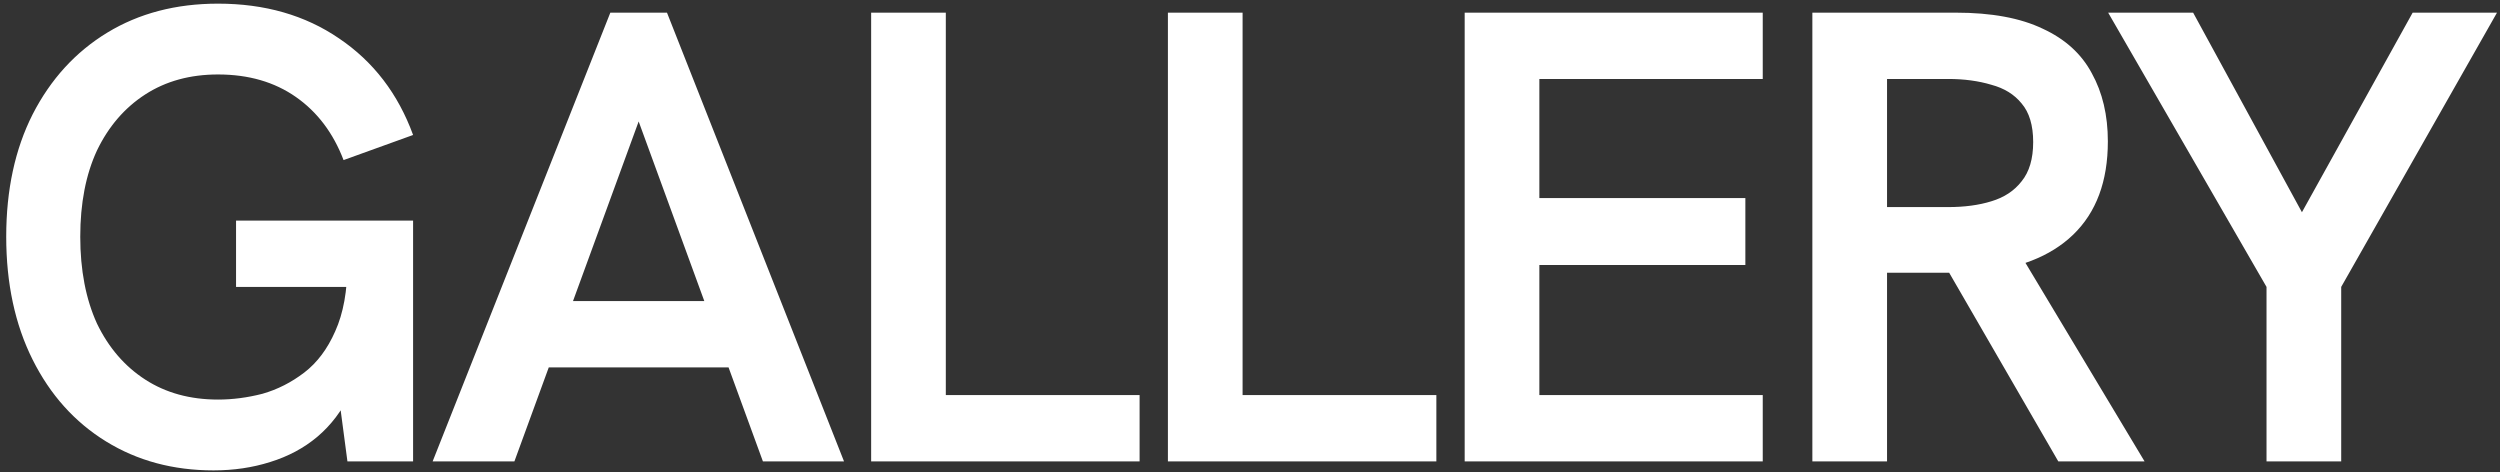 <svg width="233" height="44" viewBox="0 0 233 44" fill="none" xmlns="http://www.w3.org/2000/svg">
<rect x="0" y="0" width="233" height="44" fill="#333333" stroke="none"/>
<path d="M19.9 43.84C16.14 43.84 12.8 42.94 9.88 41.14C6.96 39.34 4.68 36.8 3.04 33.52C1.4 30.24 0.58 26.42 0.58 22.06C0.58 17.7 1.4 13.9 3.04 10.66C4.72 7.38 7.04 4.84 10 3.04C12.96 1.24 16.4 0.34 20.32 0.34C24.68 0.34 28.44 1.42 31.6 3.58C34.8 5.74 37.1 8.74 38.5 12.58L32.02 14.92C31.06 12.4 29.58 10.44 27.58 9.04C25.58 7.64 23.16 6.94 20.32 6.94C17.72 6.94 15.46 7.56 13.54 8.8C11.62 10.04 10.12 11.78 9.04 14.02C8 16.26 7.48 18.94 7.48 22.06C7.48 25.18 8 27.88 9.04 30.16C10.12 32.4 11.62 34.14 13.54 35.38C15.46 36.62 17.72 37.24 20.32 37.24C21.68 37.24 23.06 37.06 24.46 36.7C25.86 36.3 27.16 35.64 28.36 34.72C29.56 33.8 30.52 32.52 31.24 30.88C32 29.2 32.38 27.1 32.38 24.58V21.94L33.94 26.74H22V20.56H38.5V43H32.38L31.42 35.74L32.62 36.7C31.86 38.3 30.84 39.64 29.56 40.72C28.32 41.76 26.86 42.54 25.18 43.06C23.54 43.58 21.78 43.84 19.9 43.84ZM40.322 43L56.883 1.18H62.163L78.662 43H71.103L59.523 11.32L47.943 43H40.322ZM50.642 34.24L52.803 28.06H66.183L68.463 34.24H50.642ZM81.191 43V1.18H88.15V36.82H106.21V43H81.191ZM108.849 43V1.18H115.809V36.82H133.869V43H108.849ZM136.508 43V1.18H164.288V7.36H143.468V18.46H162.668V24.7H143.468V36.82H164.288V43H136.508ZM168.912 43V1.18H182.292C185.612 1.18 188.312 1.68 190.392 2.68C192.472 3.64 193.992 5.02 194.952 6.82C195.952 8.62 196.452 10.74 196.452 13.18C196.452 16.9 195.372 19.8 193.212 21.88C191.092 23.92 188.052 25.1 184.092 25.42C183.292 25.42 182.432 25.42 181.512 25.42C180.592 25.42 179.772 25.42 179.052 25.42H175.872V43H168.912ZM191.832 43L181.212 24.64L188.352 23.8L199.872 43H191.832ZM175.872 19.3H181.572C183.092 19.3 184.432 19.12 185.592 18.76C186.792 18.4 187.732 17.78 188.412 16.9C189.132 16.02 189.492 14.8 189.492 13.24C189.492 11.68 189.132 10.48 188.412 9.64C187.732 8.8 186.792 8.22 185.592 7.9C184.392 7.54 183.052 7.36 181.572 7.36H175.872V19.3ZM211.24 43V26.74L196.48 1.18H204.4L214.54 19.78L224.86 1.18H232.72L218.2 26.74V43H211.24Z" fill="white"/>
</svg>
